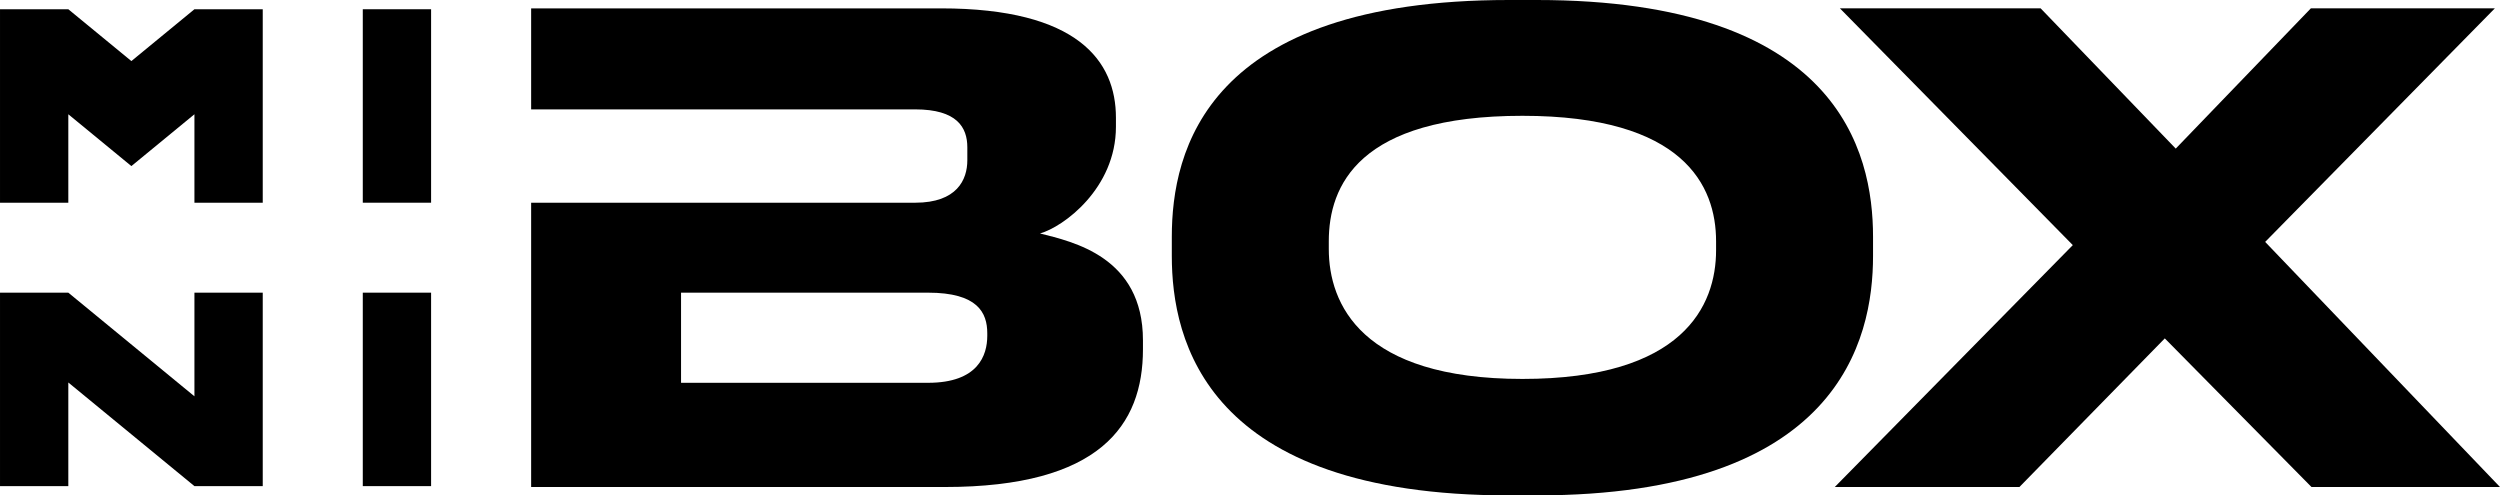 <?xml version="1.0" encoding="UTF-8"?>
<!DOCTYPE svg PUBLIC "-//W3C//DTD SVG 1.1//EN" "http://www.w3.org/Graphics/SVG/1.1/DTD/svg11.dtd">
<!-- Creator: CorelDRAW 2019 (64-Bit) -->
<svg xmlns="http://www.w3.org/2000/svg" xml:space="preserve" width="182.04mm" height="36.072mm" version="1.1" style="shape-rendering:geometricPrecision; text-rendering:geometricPrecision; image-rendering:optimizeQuality; fill-rule:evenodd; clip-rule:evenodd"
viewBox="0 0 18204 3607.22"
 xmlns:xlink="http://www.w3.org/1999/xlink">
 <defs>
  <style type="text/css">
   <![CDATA[
    .fil0 {fill:black;fill-rule:nonzero}
   ]]>
  </style>
 </defs>
 <g id="Слой_x0020_1">
  <g id="_1734042384">
   <polygon class="fil0" points="1415.73,67.34 956.57,444.68 497.4,67.34 -0,67.34 -0,1476.05 497.4,1476.05 497.4,832.05 956.57,1209.4 1415.73,832.05 1415.73,1476.05 1913.14,1476.05 1913.14,67.34 "/>
   <polygon class="fil0" points="1415.73,2131.07 1415.73,2885.76 497.4,2131.07 -0,2131.07 -0,3539.79 497.4,3539.79 497.4,2785.1 1415.73,3539.79 1913.14,3539.79 1913.14,2131.07 "/>
   <polygon class="fil0" points="2641.63,3539.79 3139.03,3539.79 3139.03,2131.07 2641.63,2131.07 "/>
   <polygon class="fil0" points="2641.63,1476.05 3139.03,1476.05 3139.03,67.34 2641.63,67.34 "/>
   <polygon class="fil0" points="14704.57,3546.25 15763.25,2464.05 16831.41,3546.25 18204,3546.25 16494.08,1761.42 18166.43,60.87 16826.72,60.87 15842.96,1082.09 14859.19,60.87 13397.53,60.87 15093.4,1784.83 13360.07,3546.25 "/>
   <path class="fil0" d="M10987.32 0c-2206.43,0 -2454.68,1100.93 -2454.68,1723.96l0 140.57c0,613.67 248.26,1742.69 2454.68,1742.69l201.44 0c2197.06,0 2450,-1129.02 2450,-1742.69l0 -140.57c0,-623.03 -257.62,-1723.96 -2450,-1723.96l-201.44 0zm1508.48 1756.74l0 65.55c0,402.87 -238.89,936.95 -1410.05,936.95 -1175.84,0 -1410.05,-548.12 -1410.05,-946.31l0 -56.18c0,-402.87 215.48,-913.54 1410.05,-913.54 1175.84,0 1410.05,510.67 1410.05,913.54l0 -0.01z"/>
   <path class="fil0" d="M3867.52 3546.25l3012.17 0c1129.02,0 1442.82,-449.69 1442.82,-1002.5l0 -65.55c0,-608.99 -510.67,-717.45 -749.56,-778.32 168.66,-46.82 552.81,-327.18 552.81,-776.98l0 -65.55c0,-412.24 -276.35,-796.38 -1274.16,-796.38l-2984.08 0 0 735.51 1091.45 0 274.9 0 1430.34 0c304.55,0 379.46,131.21 379.46,276.35l0 94.53c0,140.57 -74.91,308.79 -379.46,308.79l-1430.34 0 -274.9 0 -1091.45 0 0 2070.09 0 0.01zm2890.44 -1415.18c360.73,0 430.96,145.7 430.96,295.63l0 18.73c0,140.57 -65.55,342.01 -430.96,342.01l-1798.87 0 0 -656.25 1798.87 0 0 -0.12z"/>
  </g>
 </g>
</svg>
